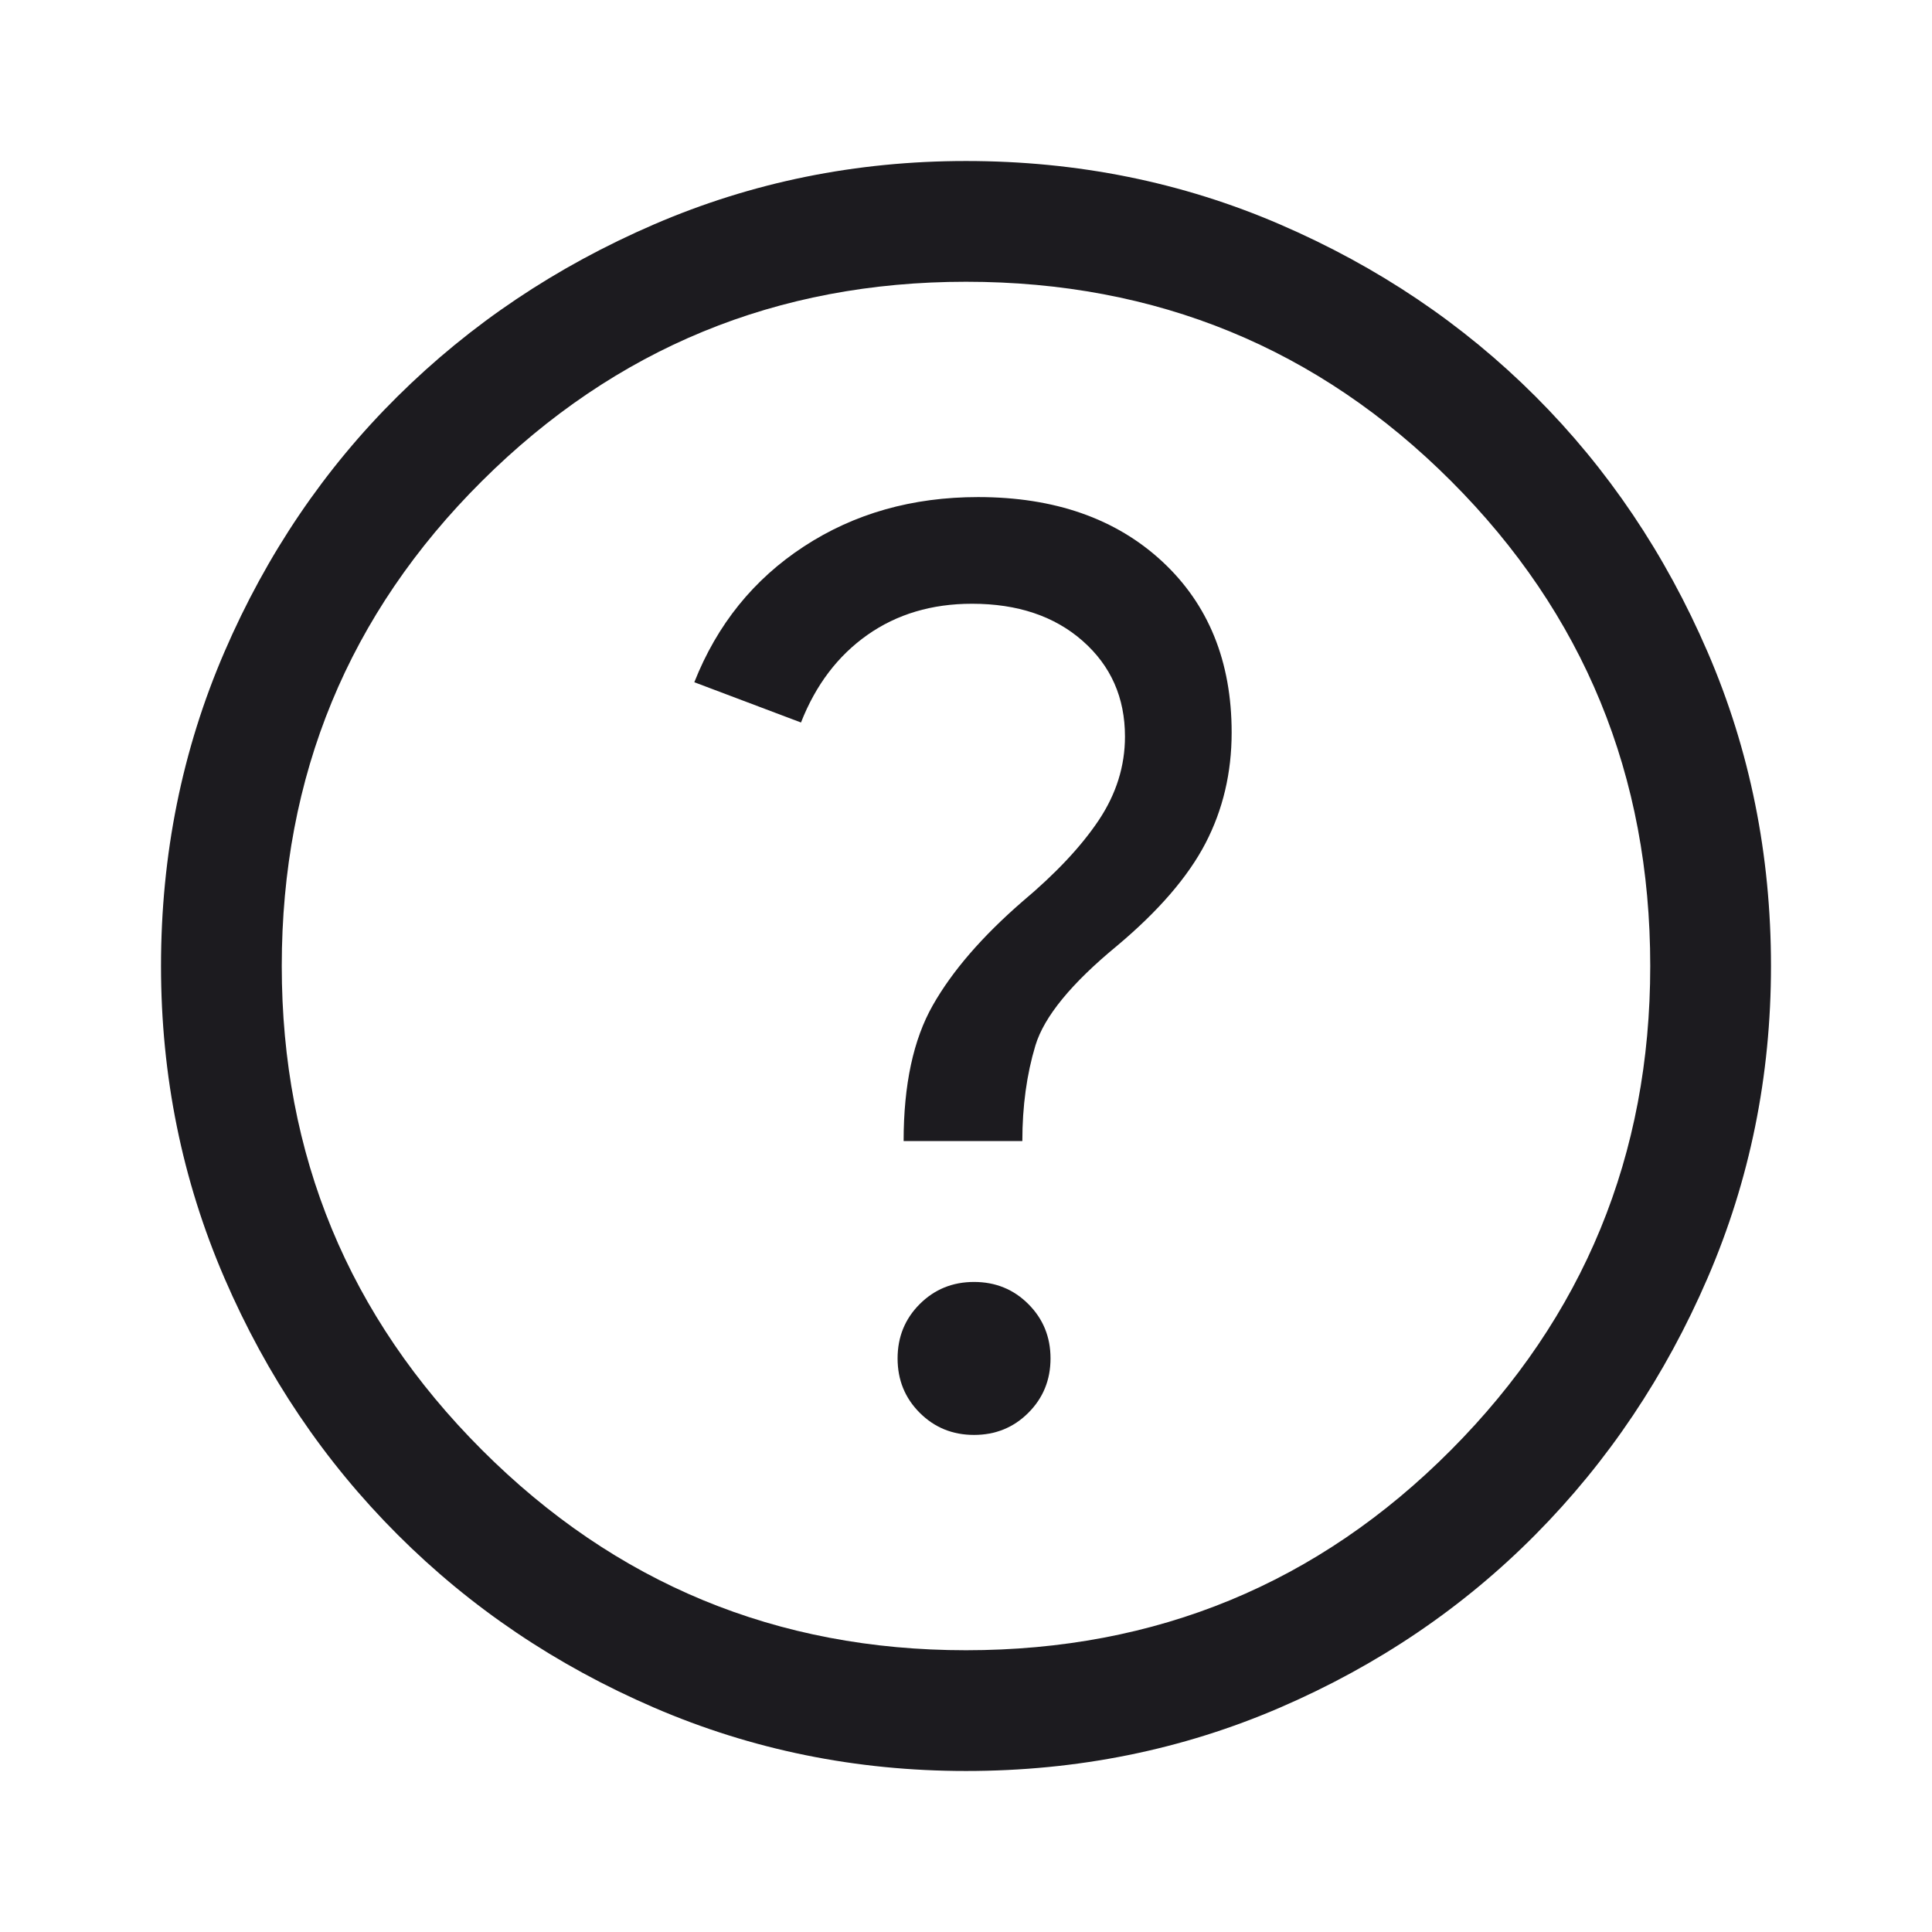 <svg width="56" height="56" viewBox="0 0 56 56" fill="none" xmlns="http://www.w3.org/2000/svg">
<mask id="mask0_1_2723" style="mask-type:alpha" maskUnits="userSpaceOnUse" x="0" y="0" width="56" height="56">
<rect width="56" height="56" fill="#D9D9D9"/>
</mask>
<g mask="url(#mask0_1_2723)">
<path d="M28.233 41.592C28.855 41.592 29.381 41.378 29.808 40.95C30.236 40.522 30.45 39.997 30.45 39.375C30.45 38.753 30.236 38.228 29.808 37.8C29.381 37.372 28.855 37.158 28.233 37.158C27.611 37.158 27.086 37.372 26.658 37.8C26.23 38.228 26.017 38.753 26.017 39.375C26.017 39.997 26.23 40.522 26.658 40.95C27.086 41.378 27.611 41.592 28.233 41.592ZM26.192 33.075H29.633C29.633 32.064 29.76 31.14 30.012 30.304C30.265 29.468 31.053 28.506 32.375 27.417C33.581 26.406 34.436 25.414 34.942 24.442C35.447 23.47 35.7 22.4 35.7 21.233C35.7 19.172 35.029 17.52 33.688 16.275C32.346 15.031 30.567 14.408 28.35 14.408C26.444 14.408 24.762 14.885 23.304 15.838C21.846 16.79 20.786 18.103 20.125 19.775L23.217 20.942C23.644 19.853 24.286 19.007 25.142 18.404C25.997 17.802 27.008 17.5 28.175 17.5C29.497 17.5 30.567 17.86 31.383 18.579C32.2 19.299 32.608 20.222 32.608 21.35C32.608 22.206 32.355 23.013 31.85 23.771C31.344 24.529 30.605 25.317 29.633 26.133C28.467 27.145 27.601 28.146 27.038 29.138C26.474 30.129 26.192 31.442 26.192 33.075ZM28 51.333C24.811 51.333 21.797 50.721 18.958 49.496C16.119 48.271 13.64 46.599 11.521 44.479C9.401 42.36 7.729 39.881 6.504 37.042C5.279 34.203 4.667 31.189 4.667 28C4.667 24.772 5.279 21.739 6.504 18.9C7.729 16.061 9.401 13.592 11.521 11.492C13.64 9.392 16.119 7.729 18.958 6.504C21.797 5.279 24.811 4.667 28 4.667C31.228 4.667 34.261 5.279 37.1 6.504C39.939 7.729 42.408 9.392 44.508 11.492C46.608 13.592 48.271 16.061 49.496 18.9C50.721 21.739 51.333 24.772 51.333 28C51.333 31.189 50.721 34.203 49.496 37.042C48.271 39.881 46.608 42.36 44.508 44.479C42.408 46.599 39.939 48.271 37.1 49.496C34.261 50.721 31.228 51.333 28 51.333ZM28 47.833C33.522 47.833 38.208 45.899 42.058 42.029C45.908 38.16 47.833 33.483 47.833 28C47.833 22.478 45.908 17.792 42.058 13.942C38.208 10.092 33.522 8.167 28 8.167C22.517 8.167 17.84 10.092 13.971 13.942C10.101 17.792 8.167 22.478 8.167 28C8.167 33.483 10.101 38.16 13.971 42.029C17.84 45.899 22.517 47.833 28 47.833Z" fill="#1C1B1F"/>
</g>
</svg>
